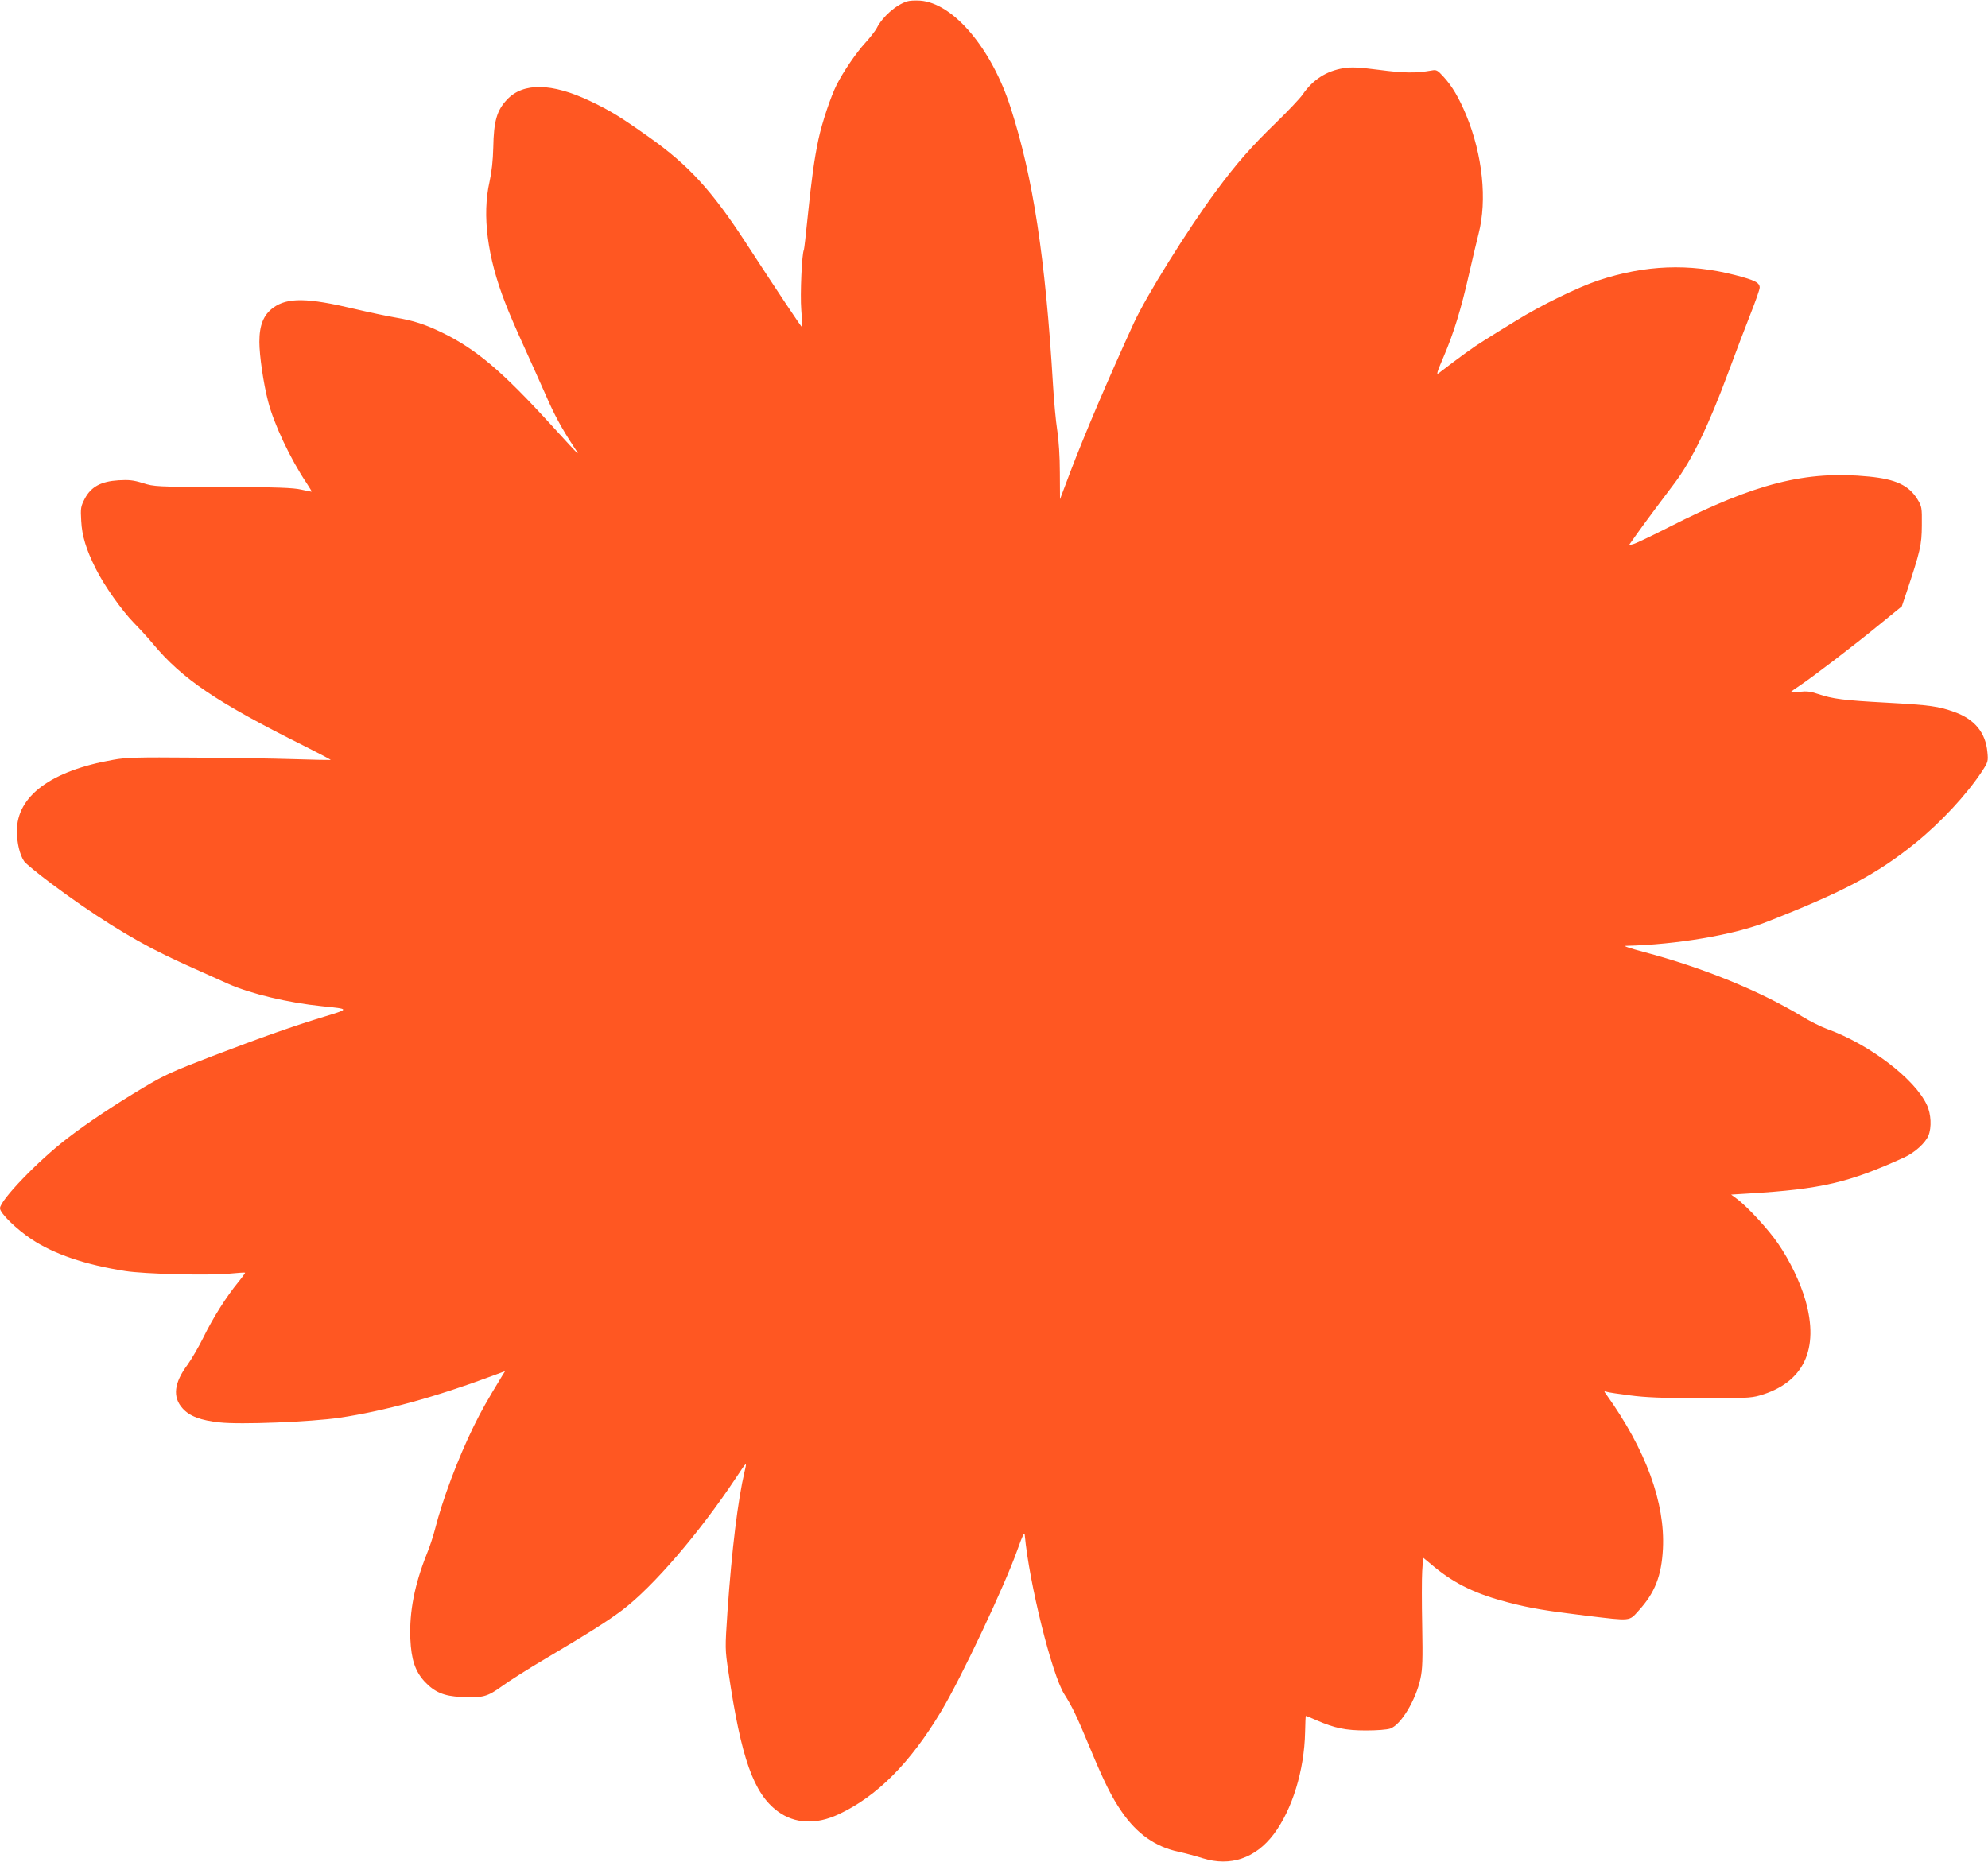 <?xml version="1.0" standalone="no"?>
<!DOCTYPE svg PUBLIC "-//W3C//DTD SVG 20010904//EN"
 "http://www.w3.org/TR/2001/REC-SVG-20010904/DTD/svg10.dtd">
<svg version="1.0" xmlns="http://www.w3.org/2000/svg"
 width="1280pt" height="1199pt" viewBox="0 0 1280 1199"
 preserveAspectRatio="xMidYMid meet">
<g transform="translate(0,1199) scale(0.1,-0.1)"
fill="#ff5722" stroke="none">
<path d="M5840 11981 c-72 -23 -158 -99 -195 -172 -10 -19 -43 -61 -73 -94
-59 -64 -144 -189 -185 -271 -38 -76 -93 -239 -117 -350 -27 -127 -44 -250
-70 -503 -11 -111 -22 -206 -24 -210 -13 -21 -25 -287 -17 -386 5 -60 8 -111
6 -113 -3 -3 -153 222 -367 551 -215 330 -366 495 -618 673 -186 132 -246 169
-382 234 -245 116 -430 120 -534 8 -65 -69 -85 -138 -88 -308 -2 -84 -10 -156
-24 -220 -49 -216 -14 -486 100 -778 22 -59 77 -186 121 -282 44 -96 106 -236
139 -310 58 -134 105 -219 181 -335 47 -71 50 -74 -141 135 -319 350 -486 491
-703 597 -111 54 -184 78 -302 98 -53 9 -172 34 -265 56 -302 72 -431 74 -522
8 -63 -46 -90 -112 -90 -221 0 -86 26 -267 56 -382 37 -146 145 -374 248 -527
19 -29 34 -54 33 -55 -1 -1 -31 5 -67 13 -52 12 -152 16 -505 17 -430 1 -442
2 -515 25 -61 19 -90 22 -157 18 -112 -7 -176 -41 -217 -118 -26 -51 -28 -60
-23 -144 5 -97 32 -184 93 -306 54 -109 168 -270 246 -350 40 -41 95 -101 122
-134 190 -228 410 -377 975 -659 95 -48 172 -88 170 -90 -2 -1 -107 1 -234 5
-126 4 -419 9 -650 10 -357 3 -434 1 -515 -14 -401 -70 -623 -234 -621 -460 0
-75 18 -151 46 -193 9 -14 87 -78 175 -144 267 -199 510 -352 730 -459 94 -46
151 -71 410 -187 144 -64 386 -122 605 -144 176 -18 176 -17 20 -65 -204 -62
-403 -132 -730 -257 -255 -98 -308 -122 -440 -201 -189 -113 -362 -228 -489
-326 -189 -144 -436 -401 -436 -452 0 -32 106 -135 204 -200 145 -96 346 -164
601 -204 123 -20 541 -30 675 -17 52 5 96 8 98 6 2 -1 -18 -29 -44 -61 -77
-94 -163 -230 -223 -353 -31 -63 -78 -143 -103 -178 -88 -118 -98 -209 -32
-282 45 -50 116 -77 239 -90 130 -15 585 3 770 30 289 43 618 133 983 269 l84
31 -20 -32 c-96 -158 -131 -219 -182 -323 -103 -211 -200 -469 -250 -666 -11
-43 -34 -113 -52 -156 -79 -198 -113 -373 -106 -546 6 -135 31 -209 91 -275
64 -69 125 -95 234 -100 142 -7 169 0 265 69 45 33 171 113 278 176 298 177
397 240 495 313 200 151 498 498 735 855 70 106 70 106 54 38 -43 -182 -82
-501 -110 -900 -16 -240 -16 -243 6 -390 82 -557 162 -783 318 -898 108 -80
247 -87 393 -18 246 115 459 329 658 661 128 212 413 817 492 1042 34 95 45
118 47 95 28 -308 175 -901 255 -1026 50 -79 79 -138 163 -341 94 -226 142
-322 207 -416 98 -142 216 -225 365 -257 42 -9 113 -28 157 -42 177 -55 339 0
456 155 119 158 197 411 202 658 1 57 3 104 5 104 2 0 34 -13 70 -29 115 -50
186 -65 317 -65 71 0 135 5 156 12 69 24 165 183 195 323 13 61 15 120 11 339
-3 146 -3 304 0 352 l6 87 77 -64 c133 -108 268 -172 473 -225 142 -37 240
-53 502 -85 291 -35 273 -36 335 32 105 115 148 224 157 399 15 296 -110 638
-364 993 -17 23 -16 23 2 18 11 -4 79 -14 150 -23 97 -13 210 -18 450 -18 281
-1 328 1 384 17 283 81 387 297 295 615 -33 114 -100 254 -176 364 -62 91
-199 240 -268 290 l-34 25 114 7 c466 28 645 70 1002 233 67 31 134 92 154
139 22 52 18 141 -10 199 -78 168 -370 390 -641 488 -39 14 -111 50 -160 80
-274 166 -639 315 -1020 416 -97 26 -138 40 -115 40 325 8 692 70 905 154 497
195 711 309 955 506 167 135 333 314 433 466 37 57 39 63 33 122 -11 124 -82
211 -210 257 -105 38 -155 45 -441 61 -277 15 -345 24 -440 56 -46 16 -73 19
-117 14 -32 -3 -58 -4 -58 -2 0 2 26 21 58 42 84 56 346 256 512 392 l145 118
27 80 c93 279 101 314 102 441 1 117 0 122 -29 170 -56 89 -139 128 -312 145
-405 40 -732 -43 -1288 -326 -110 -56 -213 -105 -229 -109 l-28 -7 48 68 c26
37 82 113 123 168 41 55 97 129 124 165 111 148 219 371 346 715 45 121 108
288 141 371 33 83 60 160 60 172 0 32 -32 48 -160 81 -296 76 -577 65 -879
-35 -134 -45 -370 -160 -531 -260 -69 -42 -161 -99 -205 -127 -67 -41 -148
-100 -290 -209 -19 -15 -14 2 30 105 65 152 112 304 164 534 22 98 50 214 61
258 56 217 26 506 -79 762 -47 113 -92 190 -148 250 -37 41 -45 45 -75 39
-101 -18 -180 -17 -338 4 -134 17 -177 19 -229 11 -111 -18 -198 -74 -264
-170 -17 -25 -94 -106 -170 -180 -159 -154 -256 -264 -386 -440 -179 -241
-453 -680 -533 -856 -165 -361 -315 -713 -407 -955 l-66 -175 -1 170 c0 103
-7 211 -17 275 -9 58 -21 188 -27 290 -49 820 -129 1340 -272 1784 -123 385
-371 677 -584 692 -33 2 -70 0 -84 -5z"/>
</g>
</svg>

